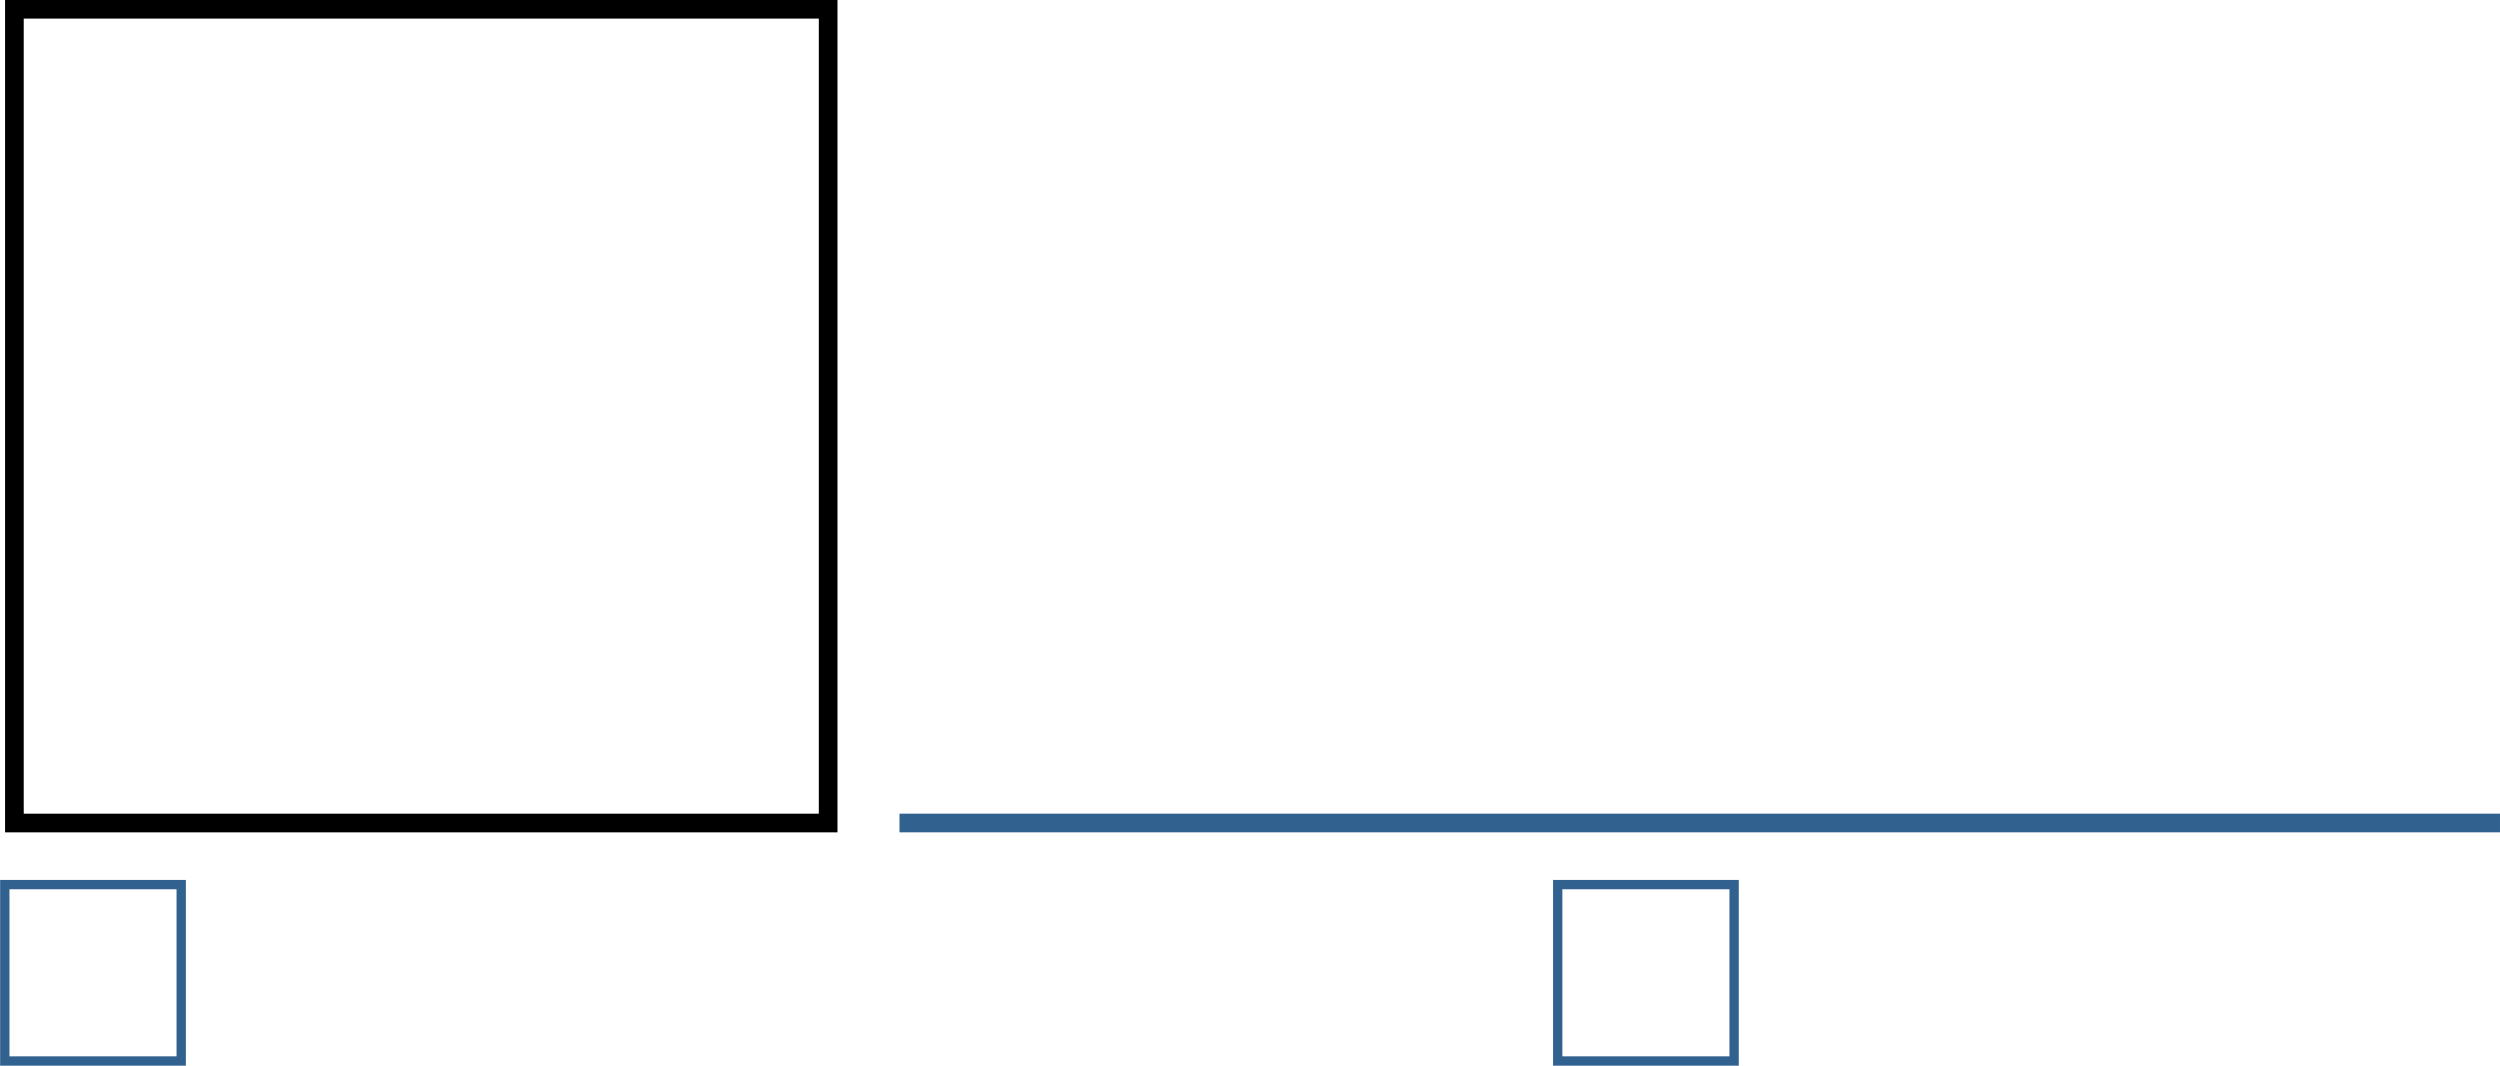 <?xml version="1.0" encoding="UTF-8"?>
<svg xmlns="http://www.w3.org/2000/svg" xmlns:xlink="http://www.w3.org/1999/xlink" width="1517.9pt" height="647.1pt" viewBox="0 0 1517.9 647.1" version="1.1">
<defs>
<clipPath id="clip1">
  <path d="M 540 494 L 1517.898 494 L 1517.898 506 L 540 506 Z M 540 494 "/>
</clipPath>
<clipPath id="clip2">
  <path d="M 0 534 L 113 534 L 113 647.102 L 0 647.102 Z M 0 534 "/>
</clipPath>
<clipPath id="clip3">
  <path d="M 942 534 L 1056 534 L 1056 647.102 L 942 647.102 Z M 942 534 "/>
</clipPath>
</defs>
<g id="surface1">
<path style="fill:none;stroke-width:113.386;stroke-linecap:butt;stroke-linejoin:miter;stroke:rgb(0%,0%,0%);stroke-opacity:1;stroke-miterlimit:4;" d="M 87.422 1473.969 L 5028.242 1473.969 L 5028.242 6414.789 L 87.422 6414.789 Z M 87.422 1473.969 " transform="matrix(0.1,0,0,-0.1,0,647.1)"/>
<g clip-path="url(#clip1)" clip-rule="nonzero">
<path style="fill:none;stroke-width:113.386;stroke-linecap:butt;stroke-linejoin:miter;stroke:rgb(19.214%,38.036%,56.055%);stroke-opacity:1;stroke-miterlimit:4;" d="M 5461.406 1474.008 L 15179.297 1474.008 " transform="matrix(0.1,0,0,-0.1,0,647.1)"/>
</g>
<g clip-path="url(#clip2)" clip-rule="nonzero">
<path style="fill:none;stroke-width:56.693;stroke-linecap:butt;stroke-linejoin:miter;stroke:rgb(19.214%,38.036%,56.055%);stroke-opacity:1;stroke-miterlimit:4;" d="M 29.141 29.047 L 1100.273 29.047 L 1100.273 1100.18 L 29.141 1100.18 Z M 29.141 29.047 " transform="matrix(0.1,0,0,-0.1,0,647.1)"/>
</g>
<g clip-path="url(#clip3)" clip-rule="nonzero">
<path style="fill:none;stroke-width:56.693;stroke-linecap:butt;stroke-linejoin:miter;stroke:rgb(19.214%,38.036%,56.055%);stroke-opacity:1;stroke-miterlimit:4;" d="M 9457.773 29.047 L 10528.906 29.047 L 10528.906 1100.18 L 9457.773 1100.18 Z M 9457.773 29.047 " transform="matrix(0.1,0,0,-0.1,0,647.1)"/>
</g>
</g>
</svg>
